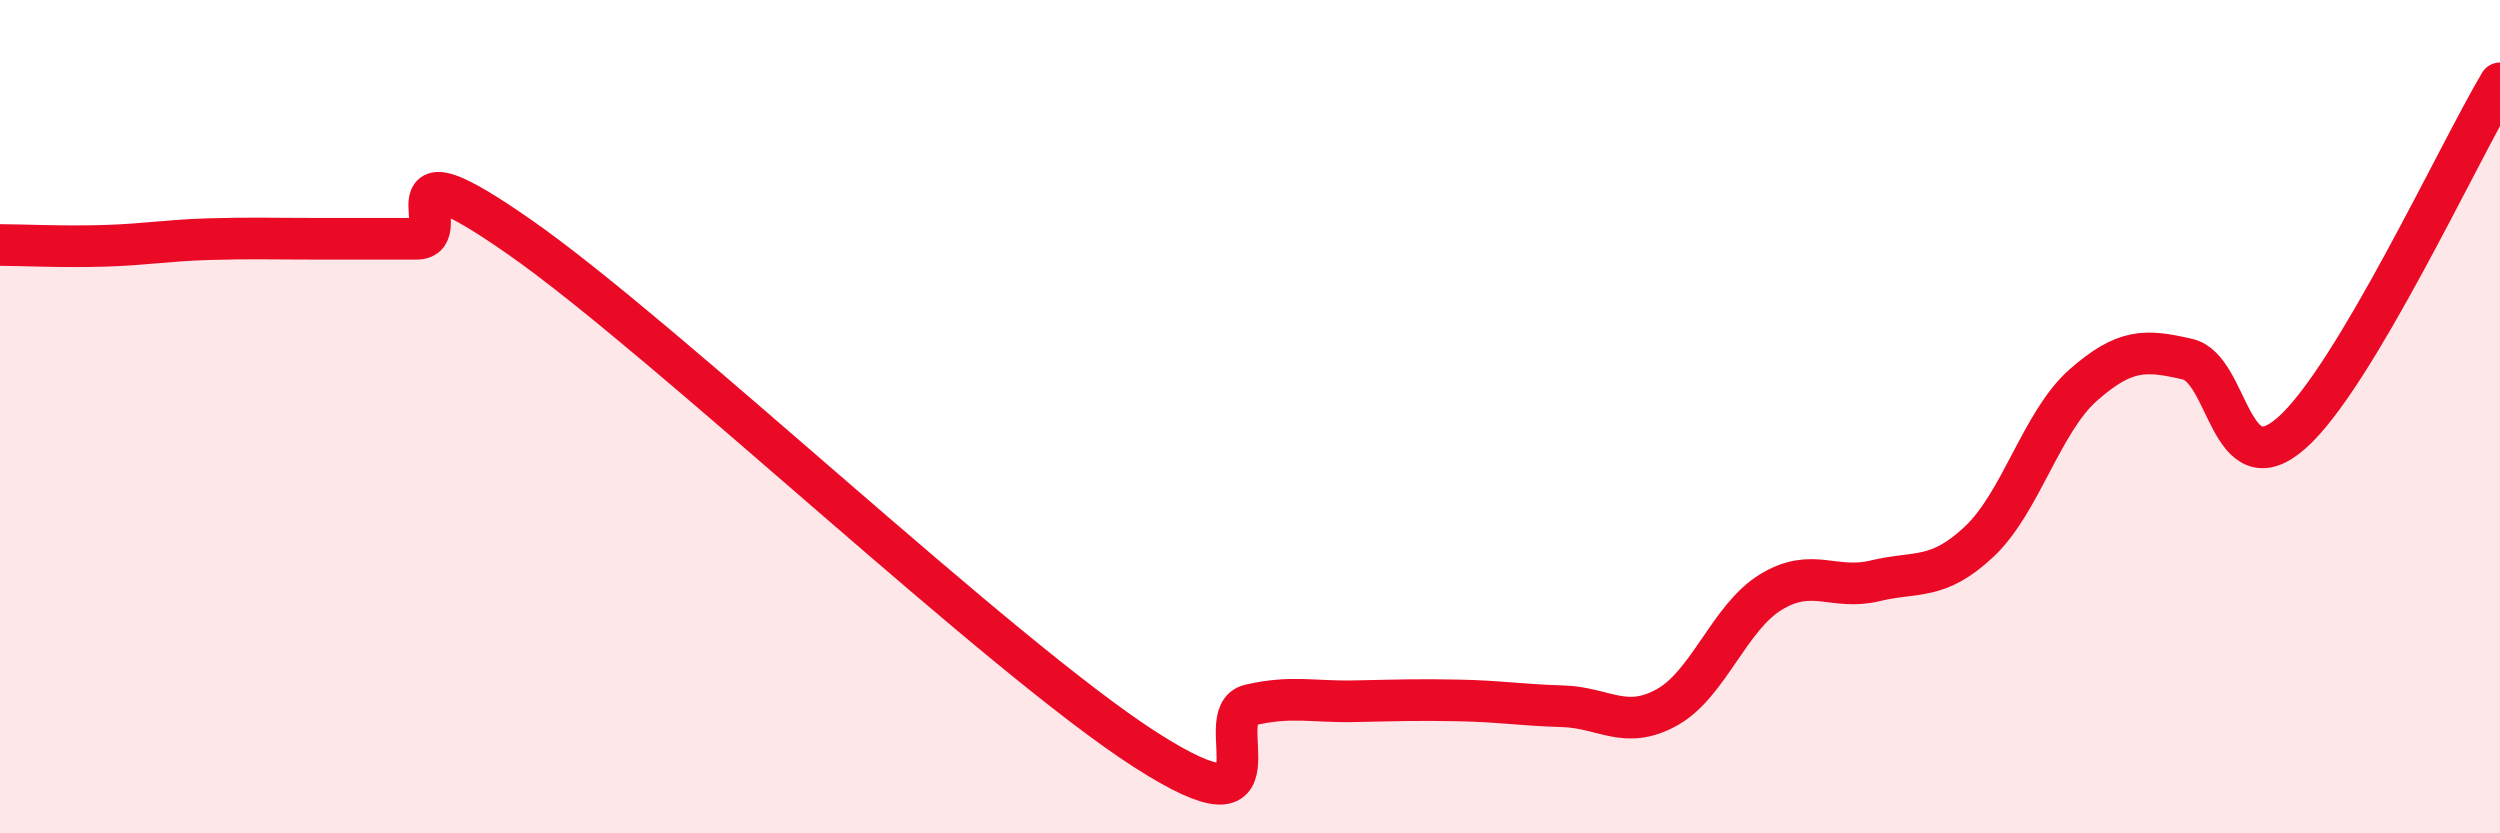 
    <svg width="60" height="20" viewBox="0 0 60 20" xmlns="http://www.w3.org/2000/svg">
      <path
        d="M 0,5.88 C 0.5,5.88 1.5,5.93 2.5,5.9 C 3.5,5.87 4,5.77 5,5.74 C 6,5.71 6.5,5.73 7.5,5.73 C 8.5,5.73 9,5.73 10,5.73 C 11,5.73 9,3.26 12.5,5.71 C 16,8.16 24,15.76 27.5,18 C 31,20.24 29,17.15 30,16.92 C 31,16.69 31.5,16.85 32.5,16.83 C 33.5,16.81 34,16.79 35,16.81 C 36,16.83 36.5,16.92 37.5,16.95 C 38.5,16.98 39,17.53 40,16.98 C 41,16.43 41.5,14.82 42.5,14.21 C 43.5,13.6 44,14.18 45,13.94 C 46,13.7 46.5,13.94 47.5,13 C 48.5,12.06 49,10.12 50,9.24 C 51,8.36 51.5,8.39 52.5,8.62 C 53.5,8.85 53.5,11.71 55,10.39 C 56.5,9.07 59,3.68 60,2L60 20L0 20Z"
        fill="#EB0A25"
        opacity="0.1"
        stroke-linecap="round"
        stroke-linejoin="round"
      />
      <path
        d="M 0,5.88 C 0.5,5.88 1.5,5.93 2.5,5.9 C 3.5,5.87 4,5.77 5,5.74 C 6,5.71 6.5,5.73 7.5,5.73 C 8.5,5.73 9,5.73 10,5.73 C 11,5.73 9,3.26 12.5,5.71 C 16,8.16 24,15.76 27.5,18 C 31,20.24 29,17.15 30,16.92 C 31,16.69 31.5,16.85 32.5,16.83 C 33.5,16.81 34,16.79 35,16.81 C 36,16.83 36.5,16.92 37.5,16.95 C 38.5,16.98 39,17.53 40,16.98 C 41,16.43 41.5,14.82 42.5,14.21 C 43.5,13.6 44,14.18 45,13.94 C 46,13.7 46.5,13.94 47.5,13 C 48.5,12.06 49,10.12 50,9.24 C 51,8.36 51.5,8.39 52.5,8.62 C 53.5,8.85 53.5,11.71 55,10.39 C 56.5,9.07 59,3.68 60,2"
        stroke="#EB0A25"
        stroke-width="1"
        fill="none"
        stroke-linecap="round"
        stroke-linejoin="round"
      />
    </svg>
  